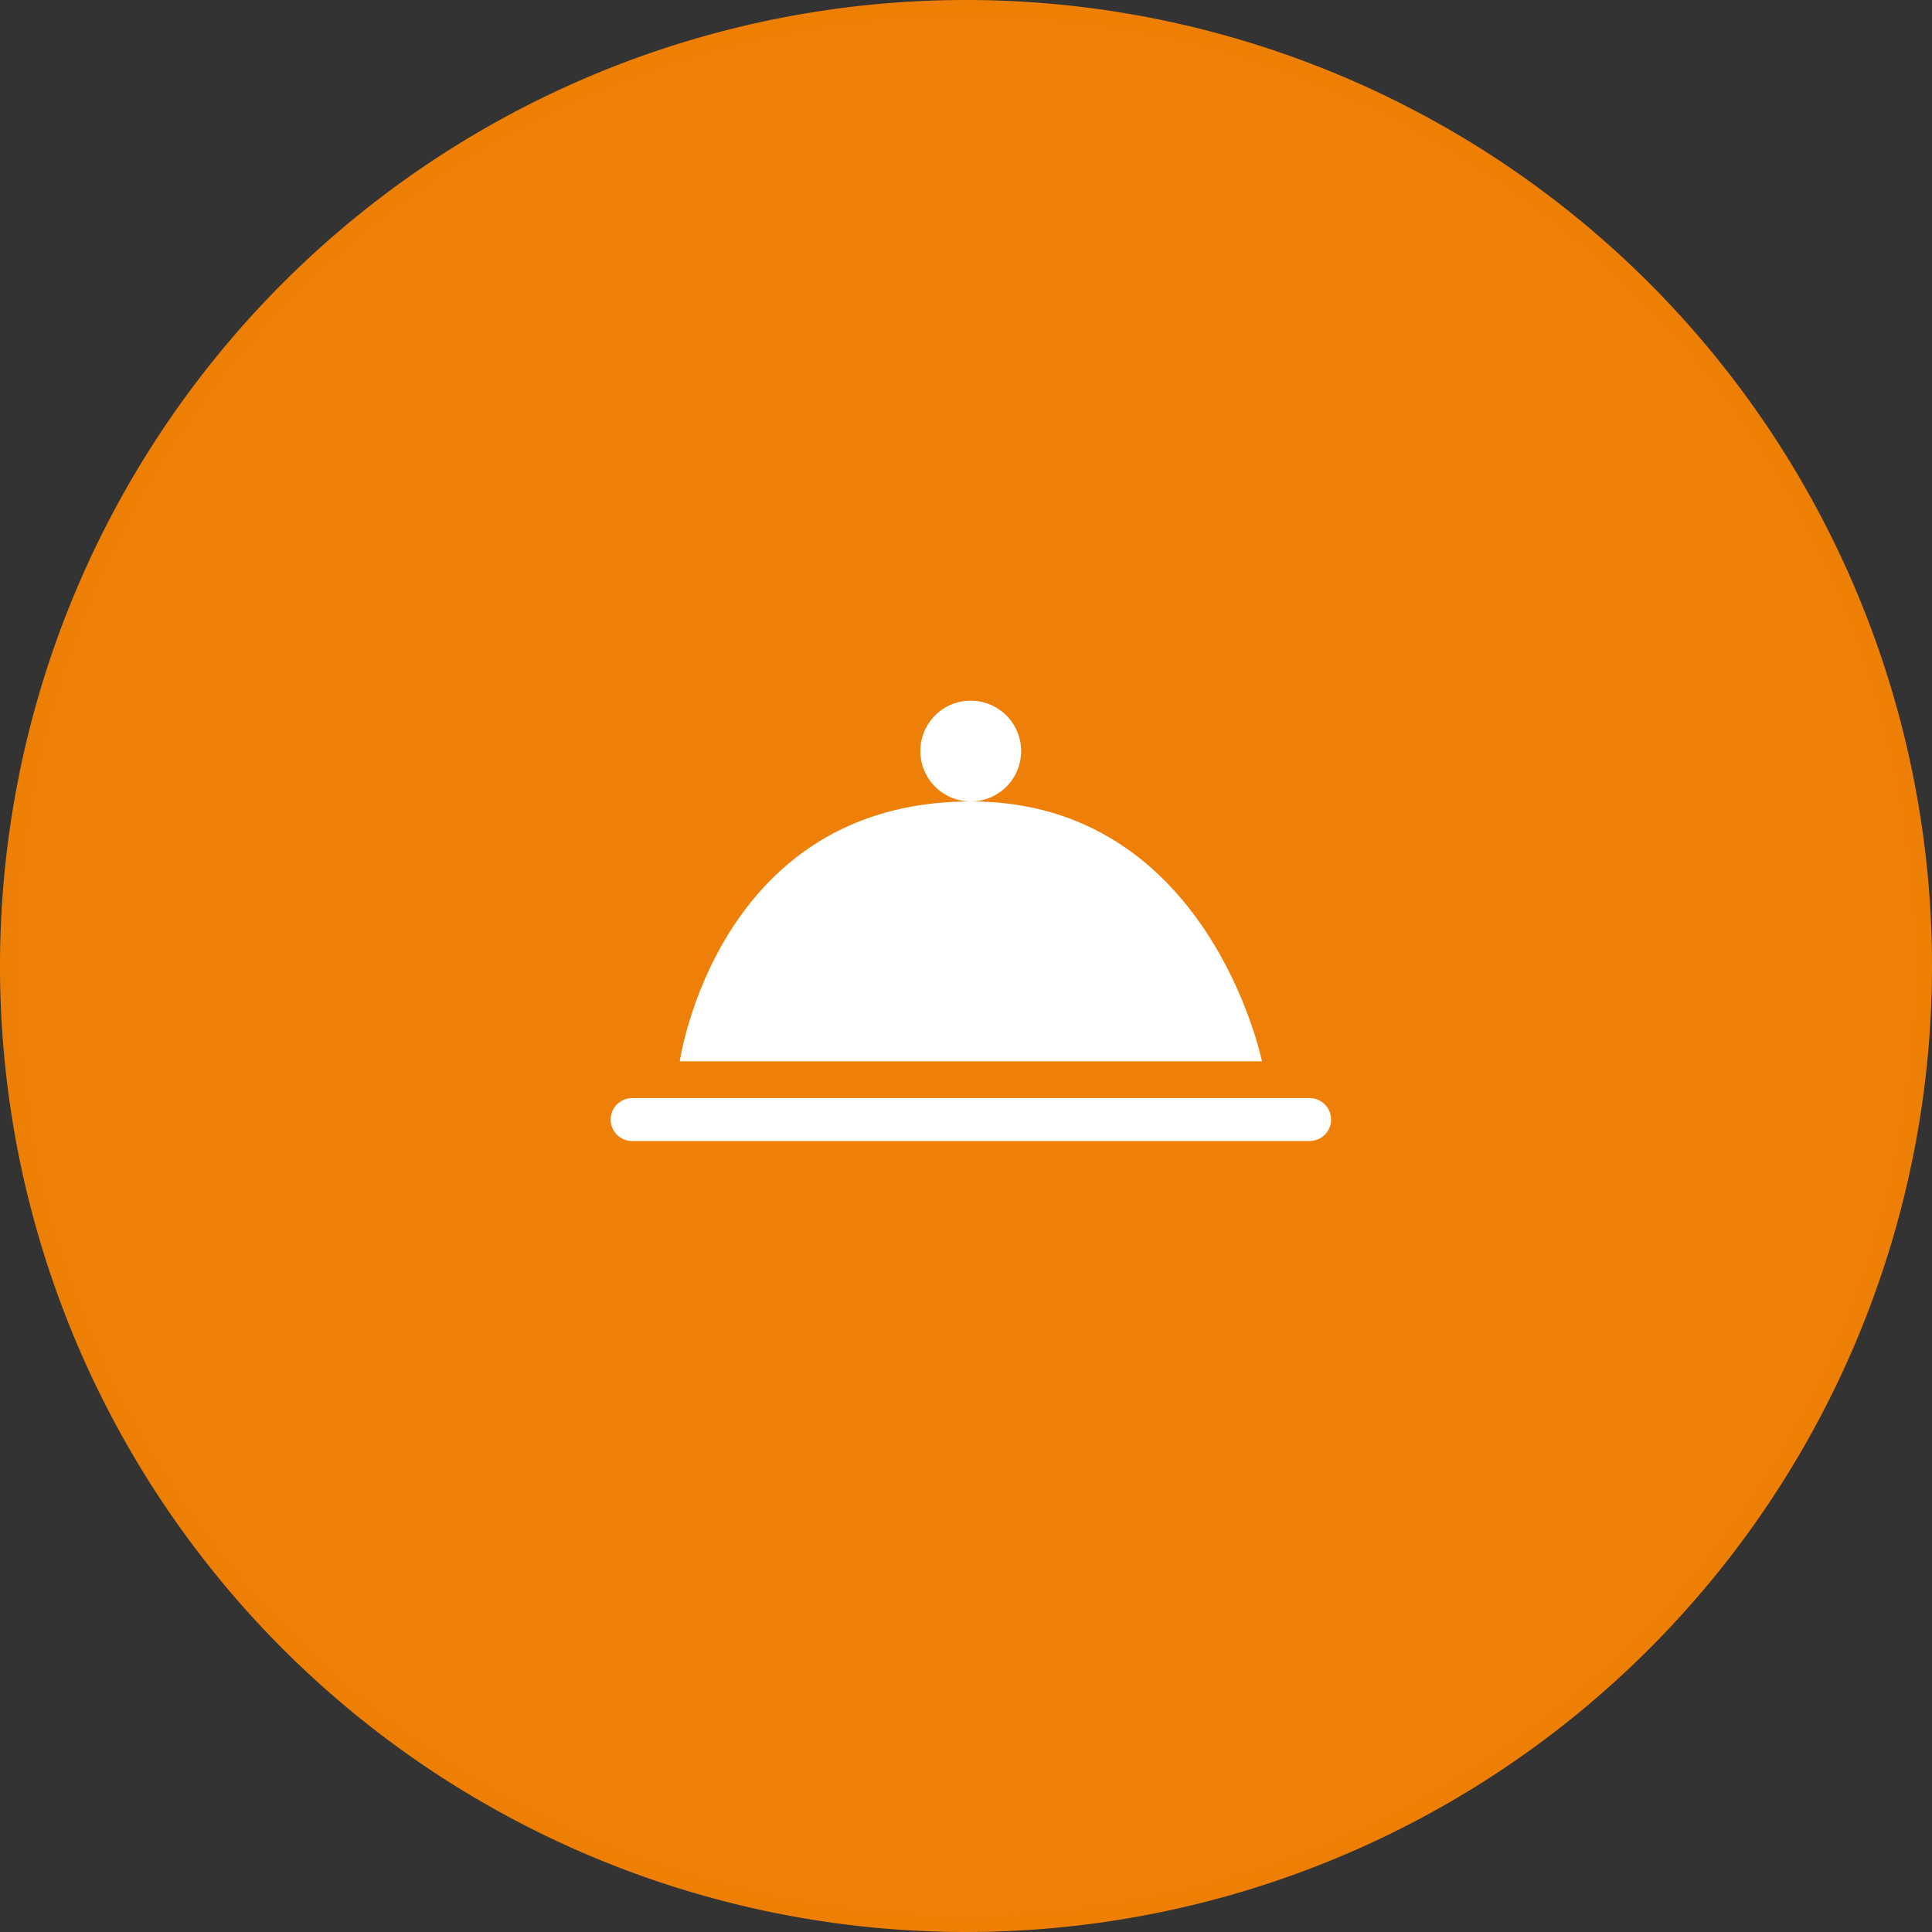<svg xmlns="http://www.w3.org/2000/svg" viewBox="0 0 135 135"><rect x="0" y="0" width="135" height="135" fill="#333333" stroke="none"/><defs><style>.cls-1{fill:#ee7f09;stroke:#ee7f05;}.cls-1,.cls-3{stroke-miterlimit:10;}.cls-2,.cls-3{fill:#fff;}.cls-3{stroke:#fff;stroke-linecap:round;stroke-width:3px;}</style></defs><g id="Слой_2" data-name="Слой 2"><g id="Слой_1-2" data-name="Слой 1"><path class="cls-1" d="M134.5,67.5a67,67,0,1,0-67,67A67,67,0,0,0,134.5,67.5Z"/><path class="cls-2" d="M71.35,52.53A3.52,3.52,0,1,0,67.84,56,3.51,3.51,0,0,0,71.35,52.53Z"/><line class="cls-3" x1="44.17" y1="78.23" x2="91.51" y2="78.23"/><path class="cls-2" d="M47.5,74.16H88.18S84.49,56,67.84,56C50.09,56,47.5,74.16,47.5,74.16Z"/></g></g></svg>